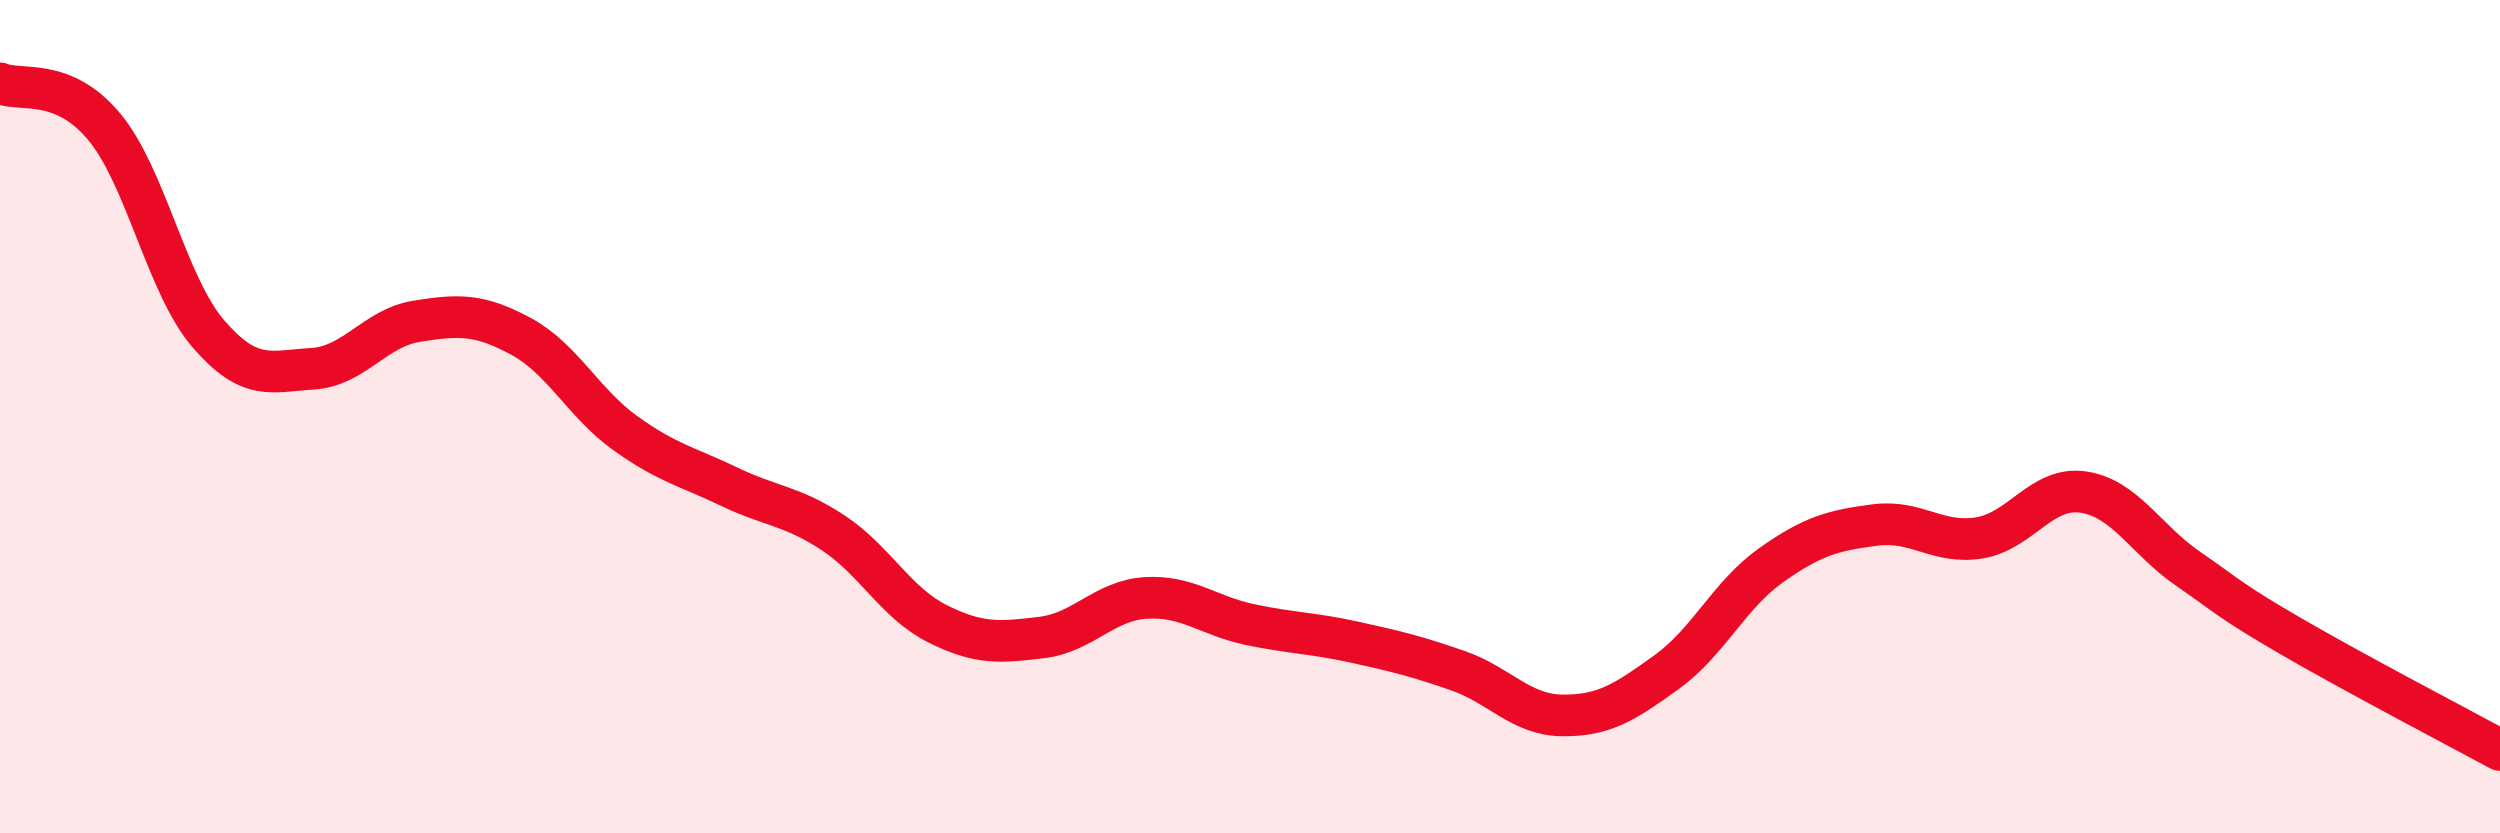 
    <svg width="60" height="20" viewBox="0 0 60 20" xmlns="http://www.w3.org/2000/svg">
      <path
        d="M 0,2 C 0.5,2.21 1.5,1.84 2.5,3.04 C 3.5,4.24 4,6.85 5,8.01 C 6,9.17 6.5,8.91 7.5,8.85 C 8.5,8.79 9,7.87 10,7.71 C 11,7.55 11.5,7.53 12.5,8.07 C 13.5,8.61 14,9.67 15,10.39 C 16,11.11 16.5,11.2 17.5,11.68 C 18.5,12.16 19,12.13 20,12.79 C 21,13.45 21.5,14.47 22.5,14.97 C 23.5,15.47 24,15.42 25,15.3 C 26,15.18 26.5,14.41 27.5,14.35 C 28.5,14.29 29,14.78 30,14.99 C 31,15.2 31.5,15.19 32.5,15.41 C 33.5,15.63 34,15.75 35,16.1 C 36,16.45 36.5,17.16 37.5,17.17 C 38.5,17.18 39,16.85 40,16.13 C 41,15.41 41.5,14.28 42.5,13.57 C 43.5,12.86 44,12.73 45,12.6 C 46,12.47 46.5,13.07 47.5,12.91 C 48.5,12.75 49,11.66 50,11.81 C 51,11.96 51.5,12.95 52.5,13.64 C 53.5,14.33 53.5,14.41 55,15.28 C 56.5,16.15 59,17.46 60,18L60 20L0 20Z"
        fill="#EB0A25"
        opacity="0.1"
        stroke-linecap="round"
        stroke-linejoin="round"
      />
      <path
        d="M 0,2 C 0.5,2.21 1.5,1.84 2.5,3.04 C 3.5,4.24 4,6.85 5,8.01 C 6,9.17 6.5,8.91 7.5,8.85 C 8.5,8.79 9,7.87 10,7.71 C 11,7.55 11.5,7.53 12.5,8.07 C 13.5,8.61 14,9.67 15,10.39 C 16,11.11 16.5,11.2 17.5,11.68 C 18.5,12.16 19,12.13 20,12.79 C 21,13.45 21.5,14.47 22.5,14.97 C 23.5,15.47 24,15.42 25,15.3 C 26,15.18 26.5,14.41 27.5,14.35 C 28.5,14.29 29,14.78 30,14.99 C 31,15.2 31.5,15.19 32.5,15.41 C 33.5,15.63 34,15.75 35,16.1 C 36,16.45 36.5,17.16 37.5,17.17 C 38.5,17.18 39,16.85 40,16.13 C 41,15.41 41.5,14.28 42.5,13.57 C 43.5,12.86 44,12.73 45,12.6 C 46,12.47 46.5,13.07 47.5,12.91 C 48.5,12.75 49,11.66 50,11.81 C 51,11.96 51.5,12.95 52.5,13.64 C 53.5,14.33 53.5,14.41 55,15.28 C 56.5,16.15 59,17.46 60,18"
        stroke="#EB0A25"
        stroke-width="1"
        fill="none"
        stroke-linecap="round"
        stroke-linejoin="round"
      />
    </svg>
  